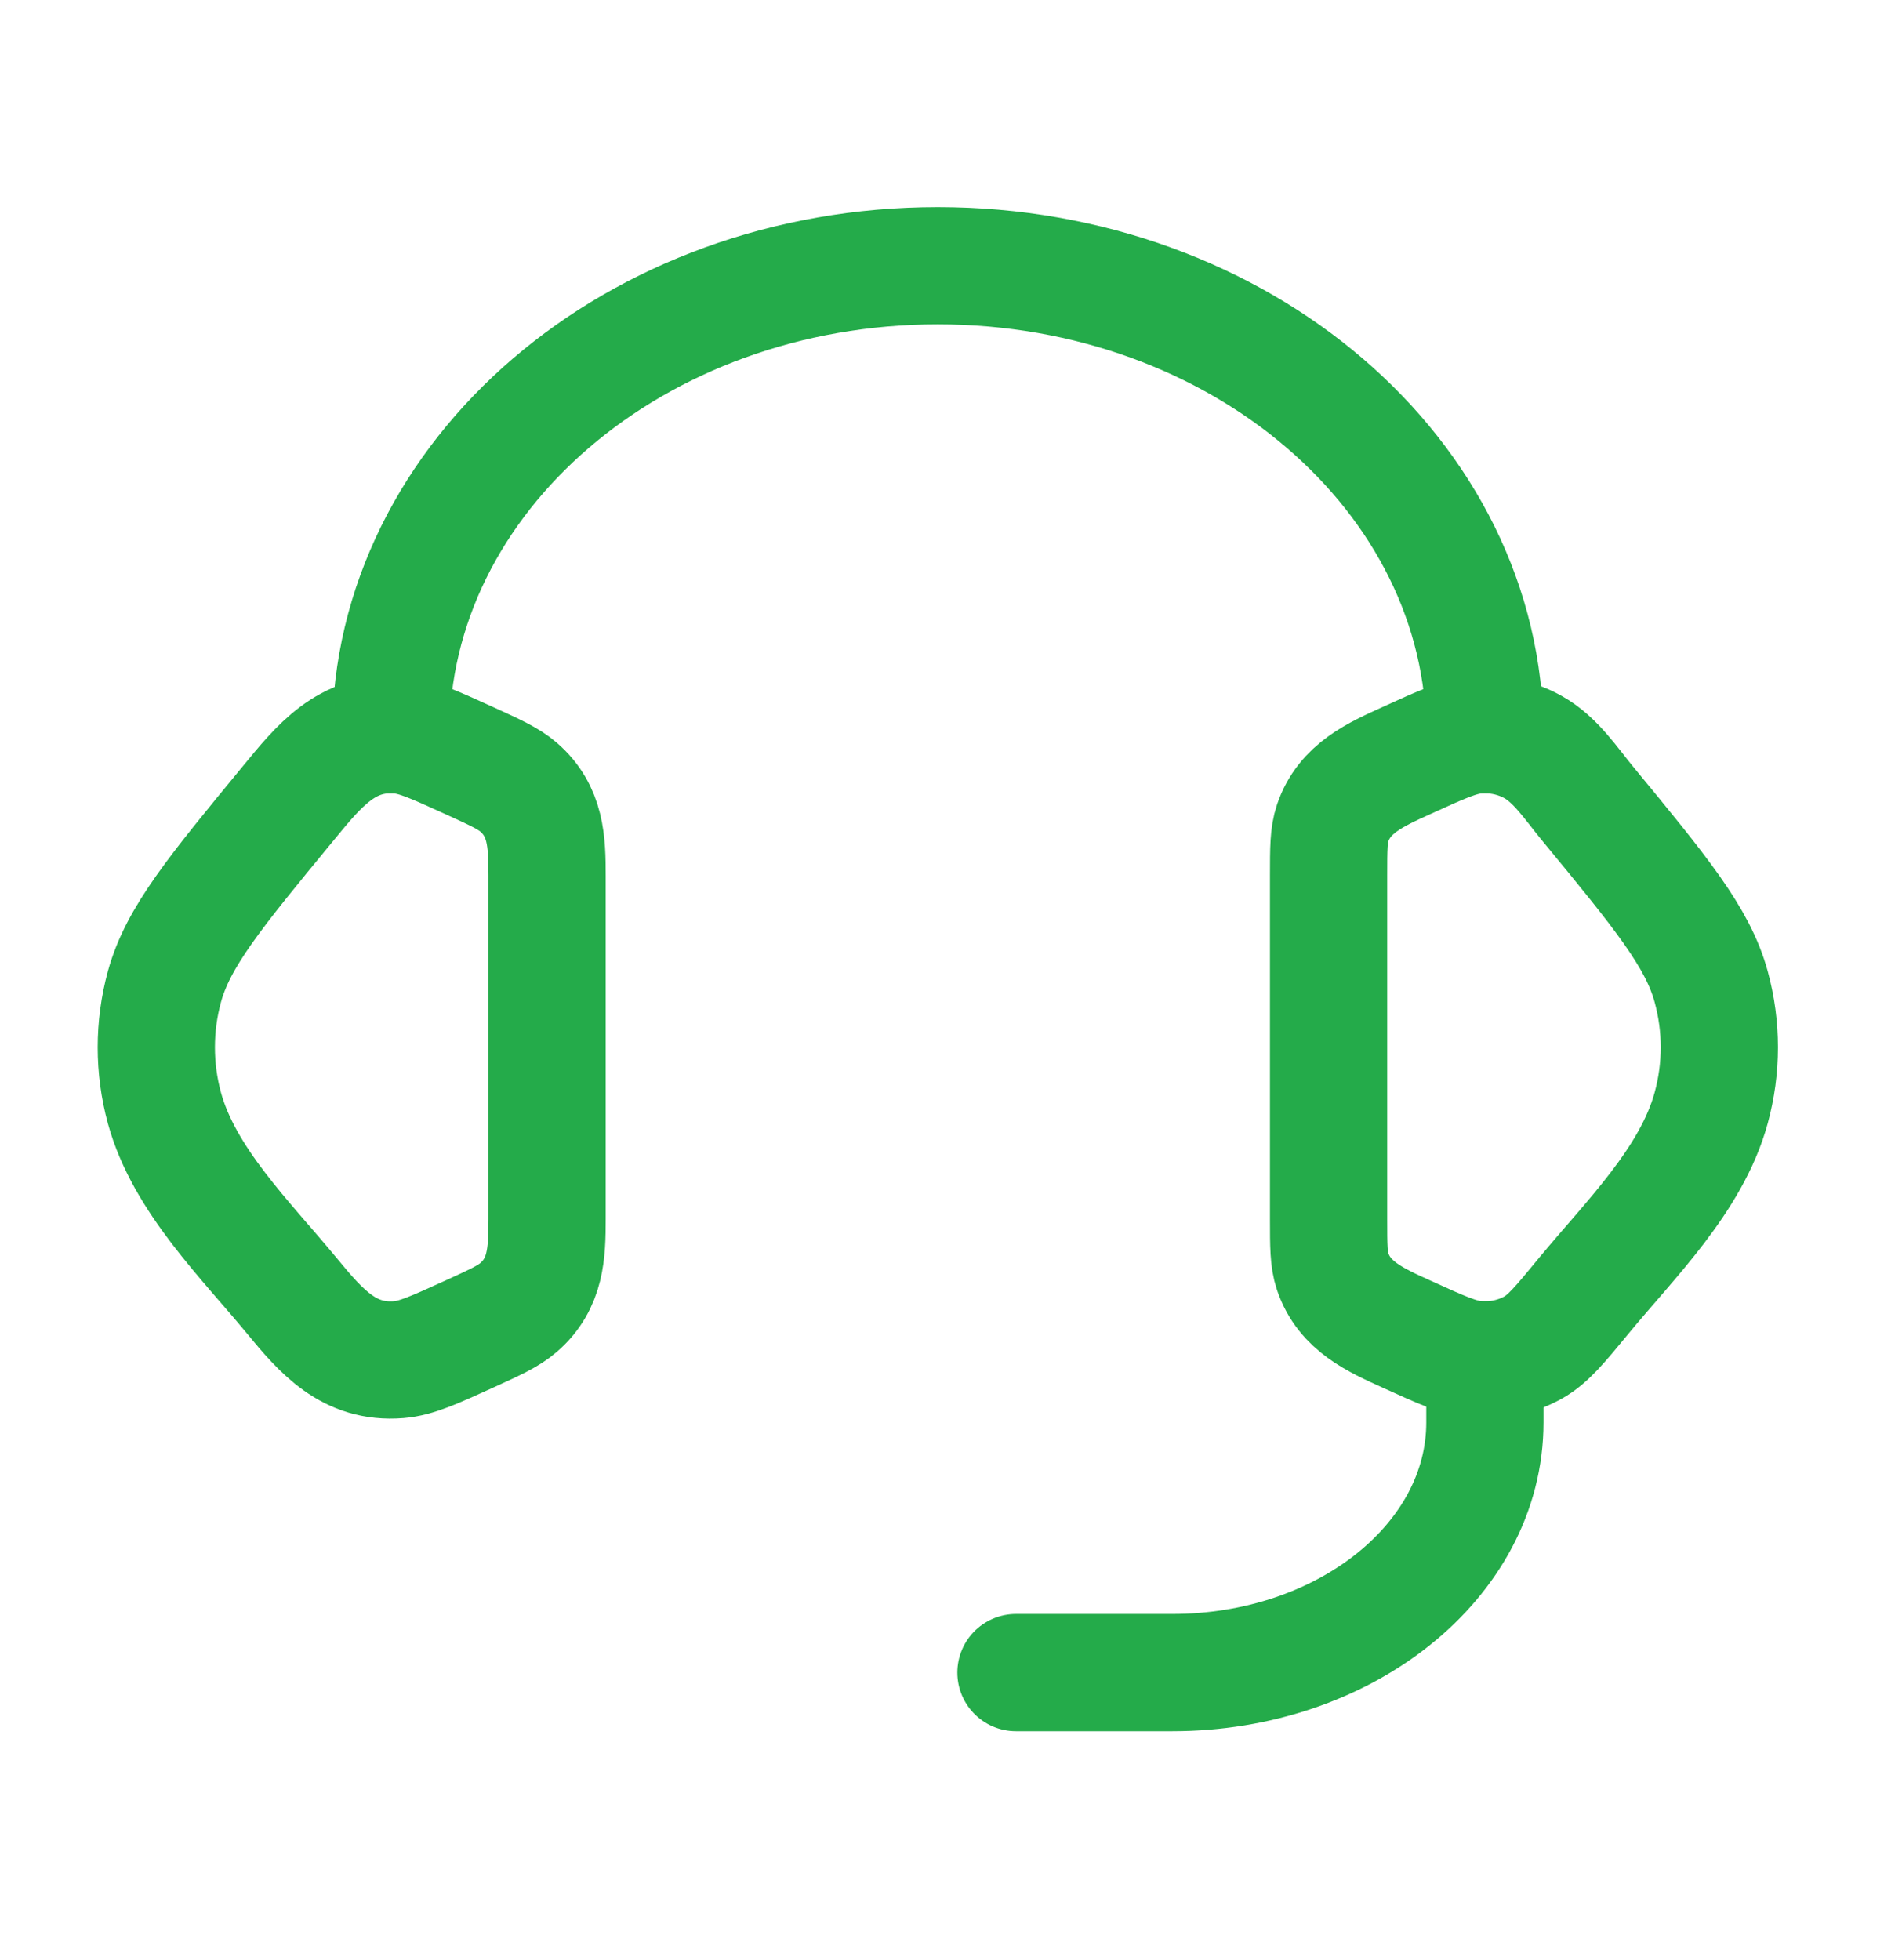 <svg width="33" height="34" viewBox="0 0 33 34" fill="none" xmlns="http://www.w3.org/2000/svg">
<path d="M23.051 15.193C23.051 14.724 23.051 14.489 23.121 14.281C23.326 13.674 23.867 13.438 24.408 13.192C25.017 12.914 25.321 12.776 25.623 12.751C25.965 12.724 26.308 12.797 26.601 12.962C26.989 13.179 27.259 13.593 27.536 13.93C28.815 15.483 29.455 16.26 29.689 17.117C29.878 17.808 29.878 18.531 29.689 19.222C29.348 20.472 28.269 21.519 27.471 22.489C27.063 22.985 26.858 23.233 26.601 23.377C26.308 23.541 25.965 23.615 25.623 23.587C25.321 23.563 25.017 23.424 24.408 23.147C23.867 22.901 23.326 22.665 23.121 22.058C23.051 21.849 23.051 21.615 23.051 21.146V15.193Z" stroke="#24AB4A" stroke-width="2.034"/>
<path d="M9.492 15.193C9.492 14.602 9.475 14.072 8.998 13.657C8.824 13.506 8.594 13.402 8.134 13.192C7.525 12.915 7.221 12.776 6.92 12.752C6.015 12.678 5.528 13.296 5.006 13.93C3.727 15.483 3.088 16.26 2.853 17.117C2.665 17.808 2.665 18.531 2.853 19.223C3.195 20.472 4.273 21.519 5.071 22.489C5.575 23.1 6.055 23.658 6.92 23.588C7.221 23.563 7.525 23.425 8.134 23.148C8.594 22.938 8.824 22.833 8.998 22.682C9.475 22.267 9.492 21.737 9.492 21.147V15.193Z" stroke="#24AB4A" stroke-width="2.034"/>
<path d="M6.78 12.746C6.78 8.253 11.029 4.61 16.271 4.61C21.513 4.61 25.763 8.253 25.763 12.746" stroke="#24AB4A" stroke-width="2.034" stroke-linecap="square" stroke-linejoin="round"/>
<path d="M25.763 23.593V24.678C25.763 27.074 23.334 29.017 20.339 29.017H17.627" stroke="#24AB4A" stroke-width="2.034" stroke-linecap="round" stroke-linejoin="round"/>
</svg>
